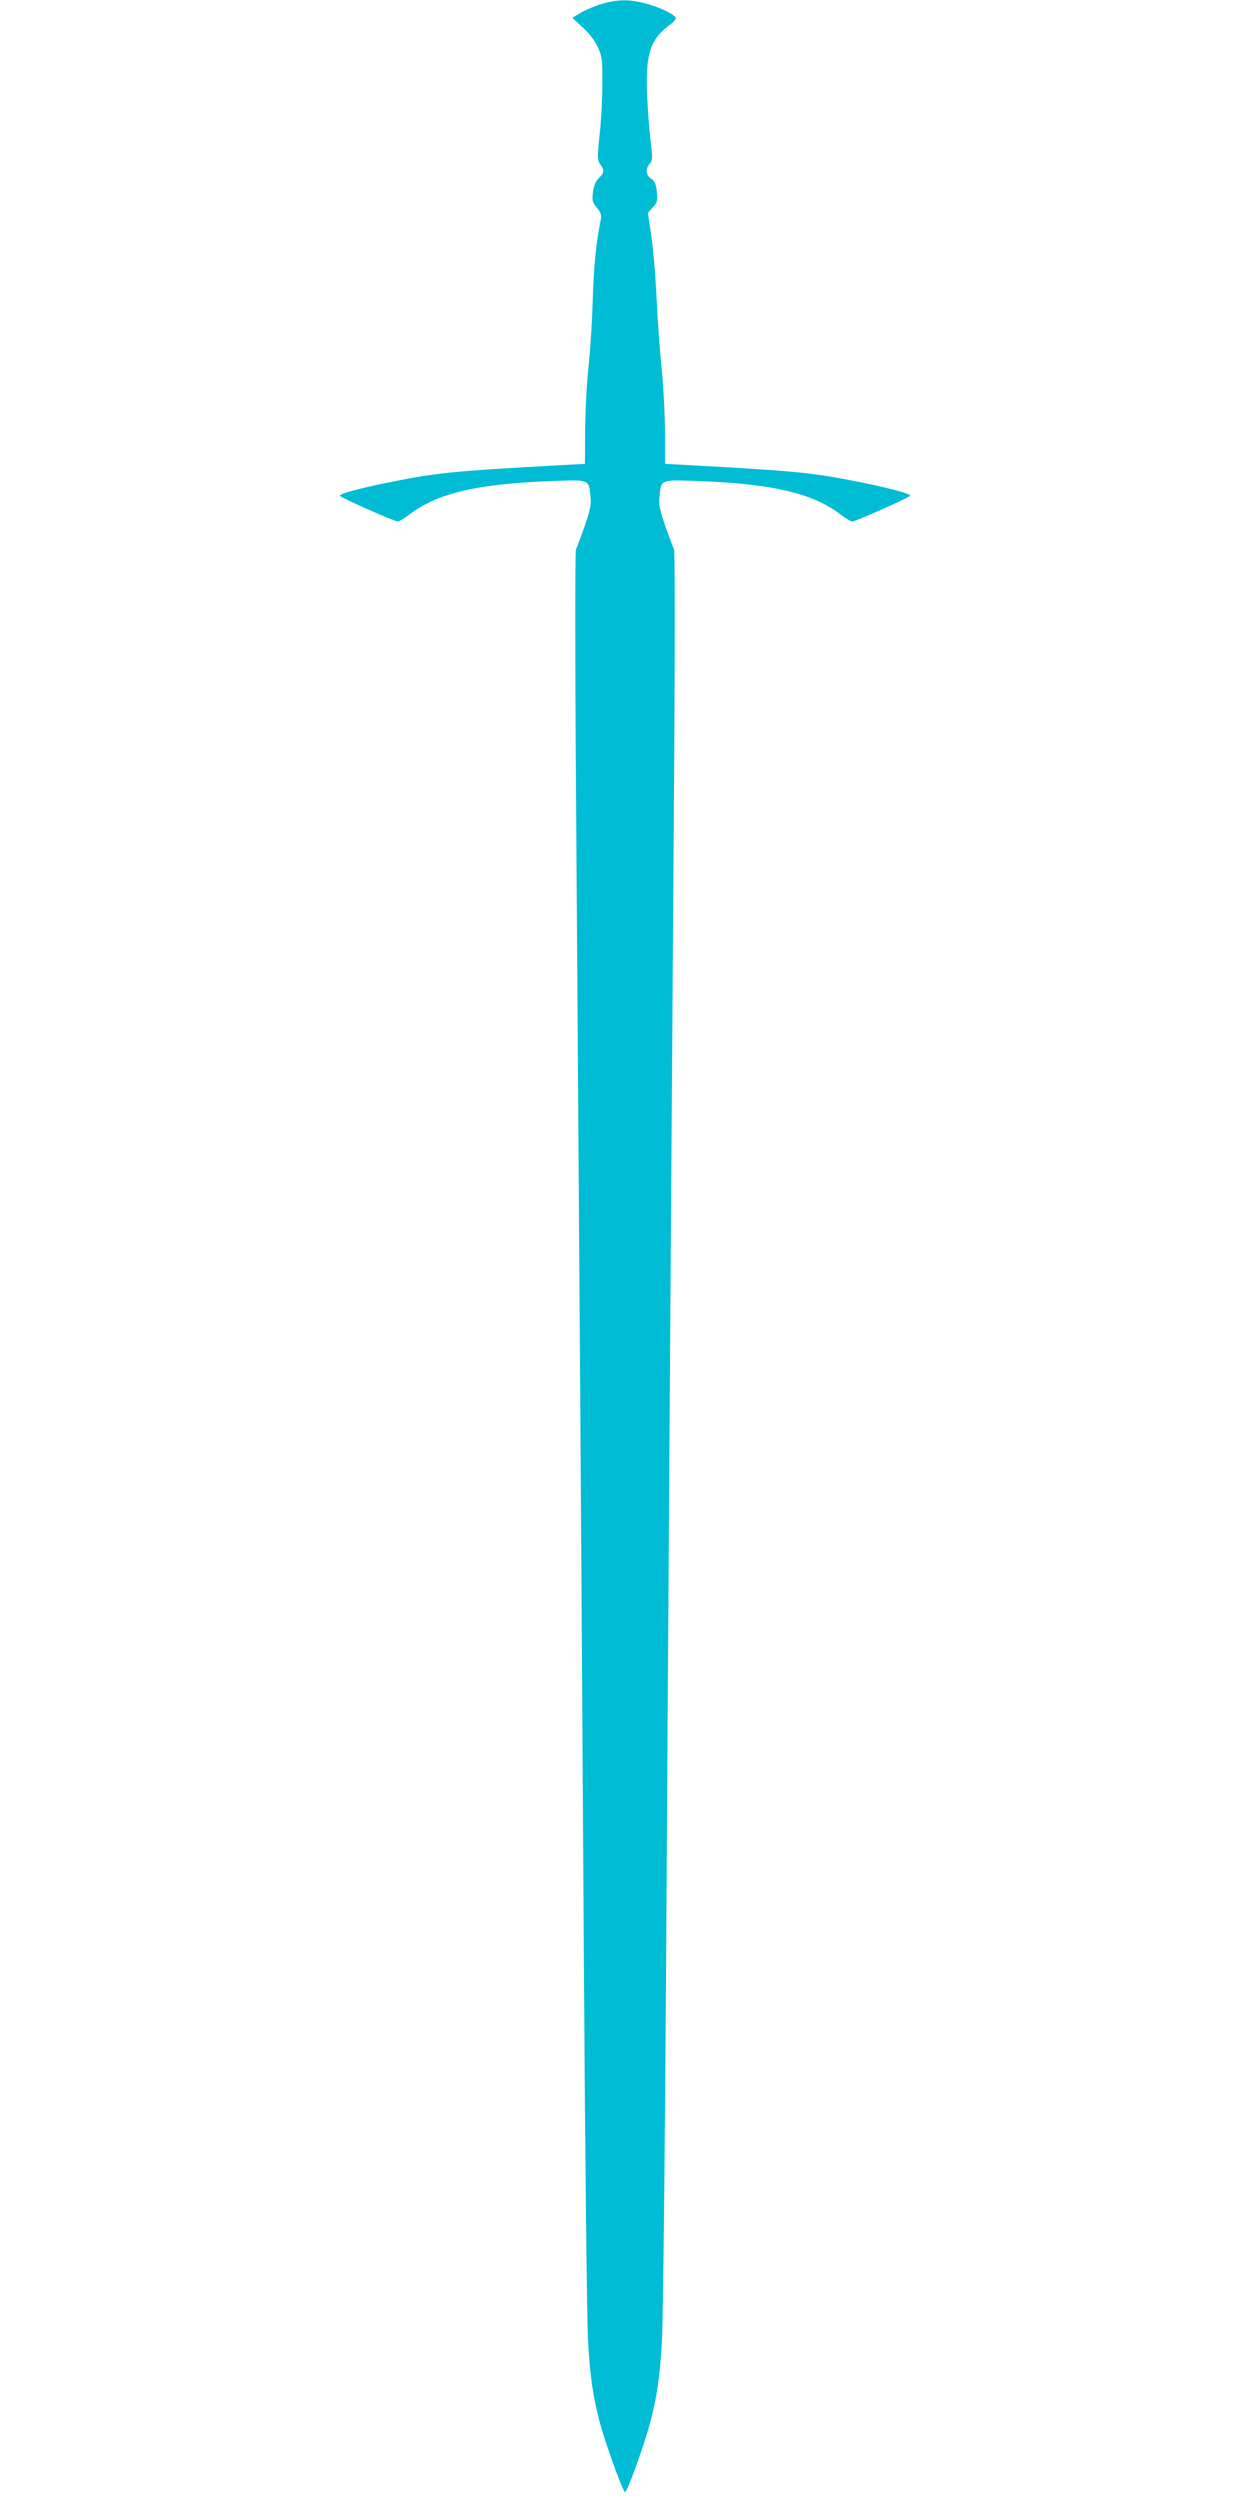 <?xml version="1.0" standalone="no"?>
<!DOCTYPE svg PUBLIC "-//W3C//DTD SVG 20010904//EN"
 "http://www.w3.org/TR/2001/REC-SVG-20010904/DTD/svg10.dtd">
<svg version="1.0" xmlns="http://www.w3.org/2000/svg"
 width="640pt" height="1280pt" viewBox="0 0 640 1280"
 preserveAspectRatio="xMidYMid meet">
<g transform="translate(0,1280) scale(0.1,-0.1)"
fill="#00bcd4" stroke="none">
<path d="M3084 12781 c-34 -10 -82 -30 -108 -45 l-46 -27 53 -49 c34 -31 64
-70 78 -102 22 -48 24 -67 23 -188 0 -74 -6 -192 -14 -261 -12 -115 -12 -128
3 -150 23 -31 21 -44 -7 -71 -16 -15 -26 -39 -30 -72 -5 -42 -3 -52 20 -79 18
-22 24 -38 21 -56 -26 -130 -36 -236 -42 -411 -3 -113 -13 -270 -22 -350 -9
-80 -16 -224 -17 -320 l-1 -175 -130 -7 c-547 -30 -628 -38 -875 -88 -157 -32
-250 -58 -250 -68 0 -8 279 -132 297 -132 7 0 33 16 58 35 144 110 349 158
730 172 194 7 189 9 198 -75 5 -44 0 -69 -29 -155 -20 -56 -40 -110 -45 -119
-5 -10 -5 -556 1 -1360 14 -1932 28 -4003 40 -5948 6 -932 15 -1772 21 -1867
10 -181 24 -275 59 -412 25 -99 120 -361 130 -361 11 0 97 238 126 346 38 142
52 240 63 427 6 95 15 935 21 1867 12 1945 26 4016 40 5948 6 804 6 1350 1
1360 -5 9 -25 63 -45 119 -29 86 -34 111 -29 155 9 84 4 82 198 75 381 -14
586 -62 730 -172 25 -19 51 -35 58 -35 18 0 297 124 297 132 0 10 -93 36 -250
68 -247 50 -328 58 -875 88 l-130 7 0 155 c0 85 -8 234 -17 330 -10 96 -22
265 -27 375 -5 110 -18 251 -27 313 l-17 112 25 28 c23 24 25 33 21 79 -4 41
-11 56 -29 68 -28 18 -31 51 -7 77 14 16 15 28 4 116 -6 53 -15 162 -18 242
-8 202 17 279 114 351 18 13 33 29 33 35 0 17 -74 54 -150 75 -83 23 -144 23
-226 0z"/>
</g>
</svg>
